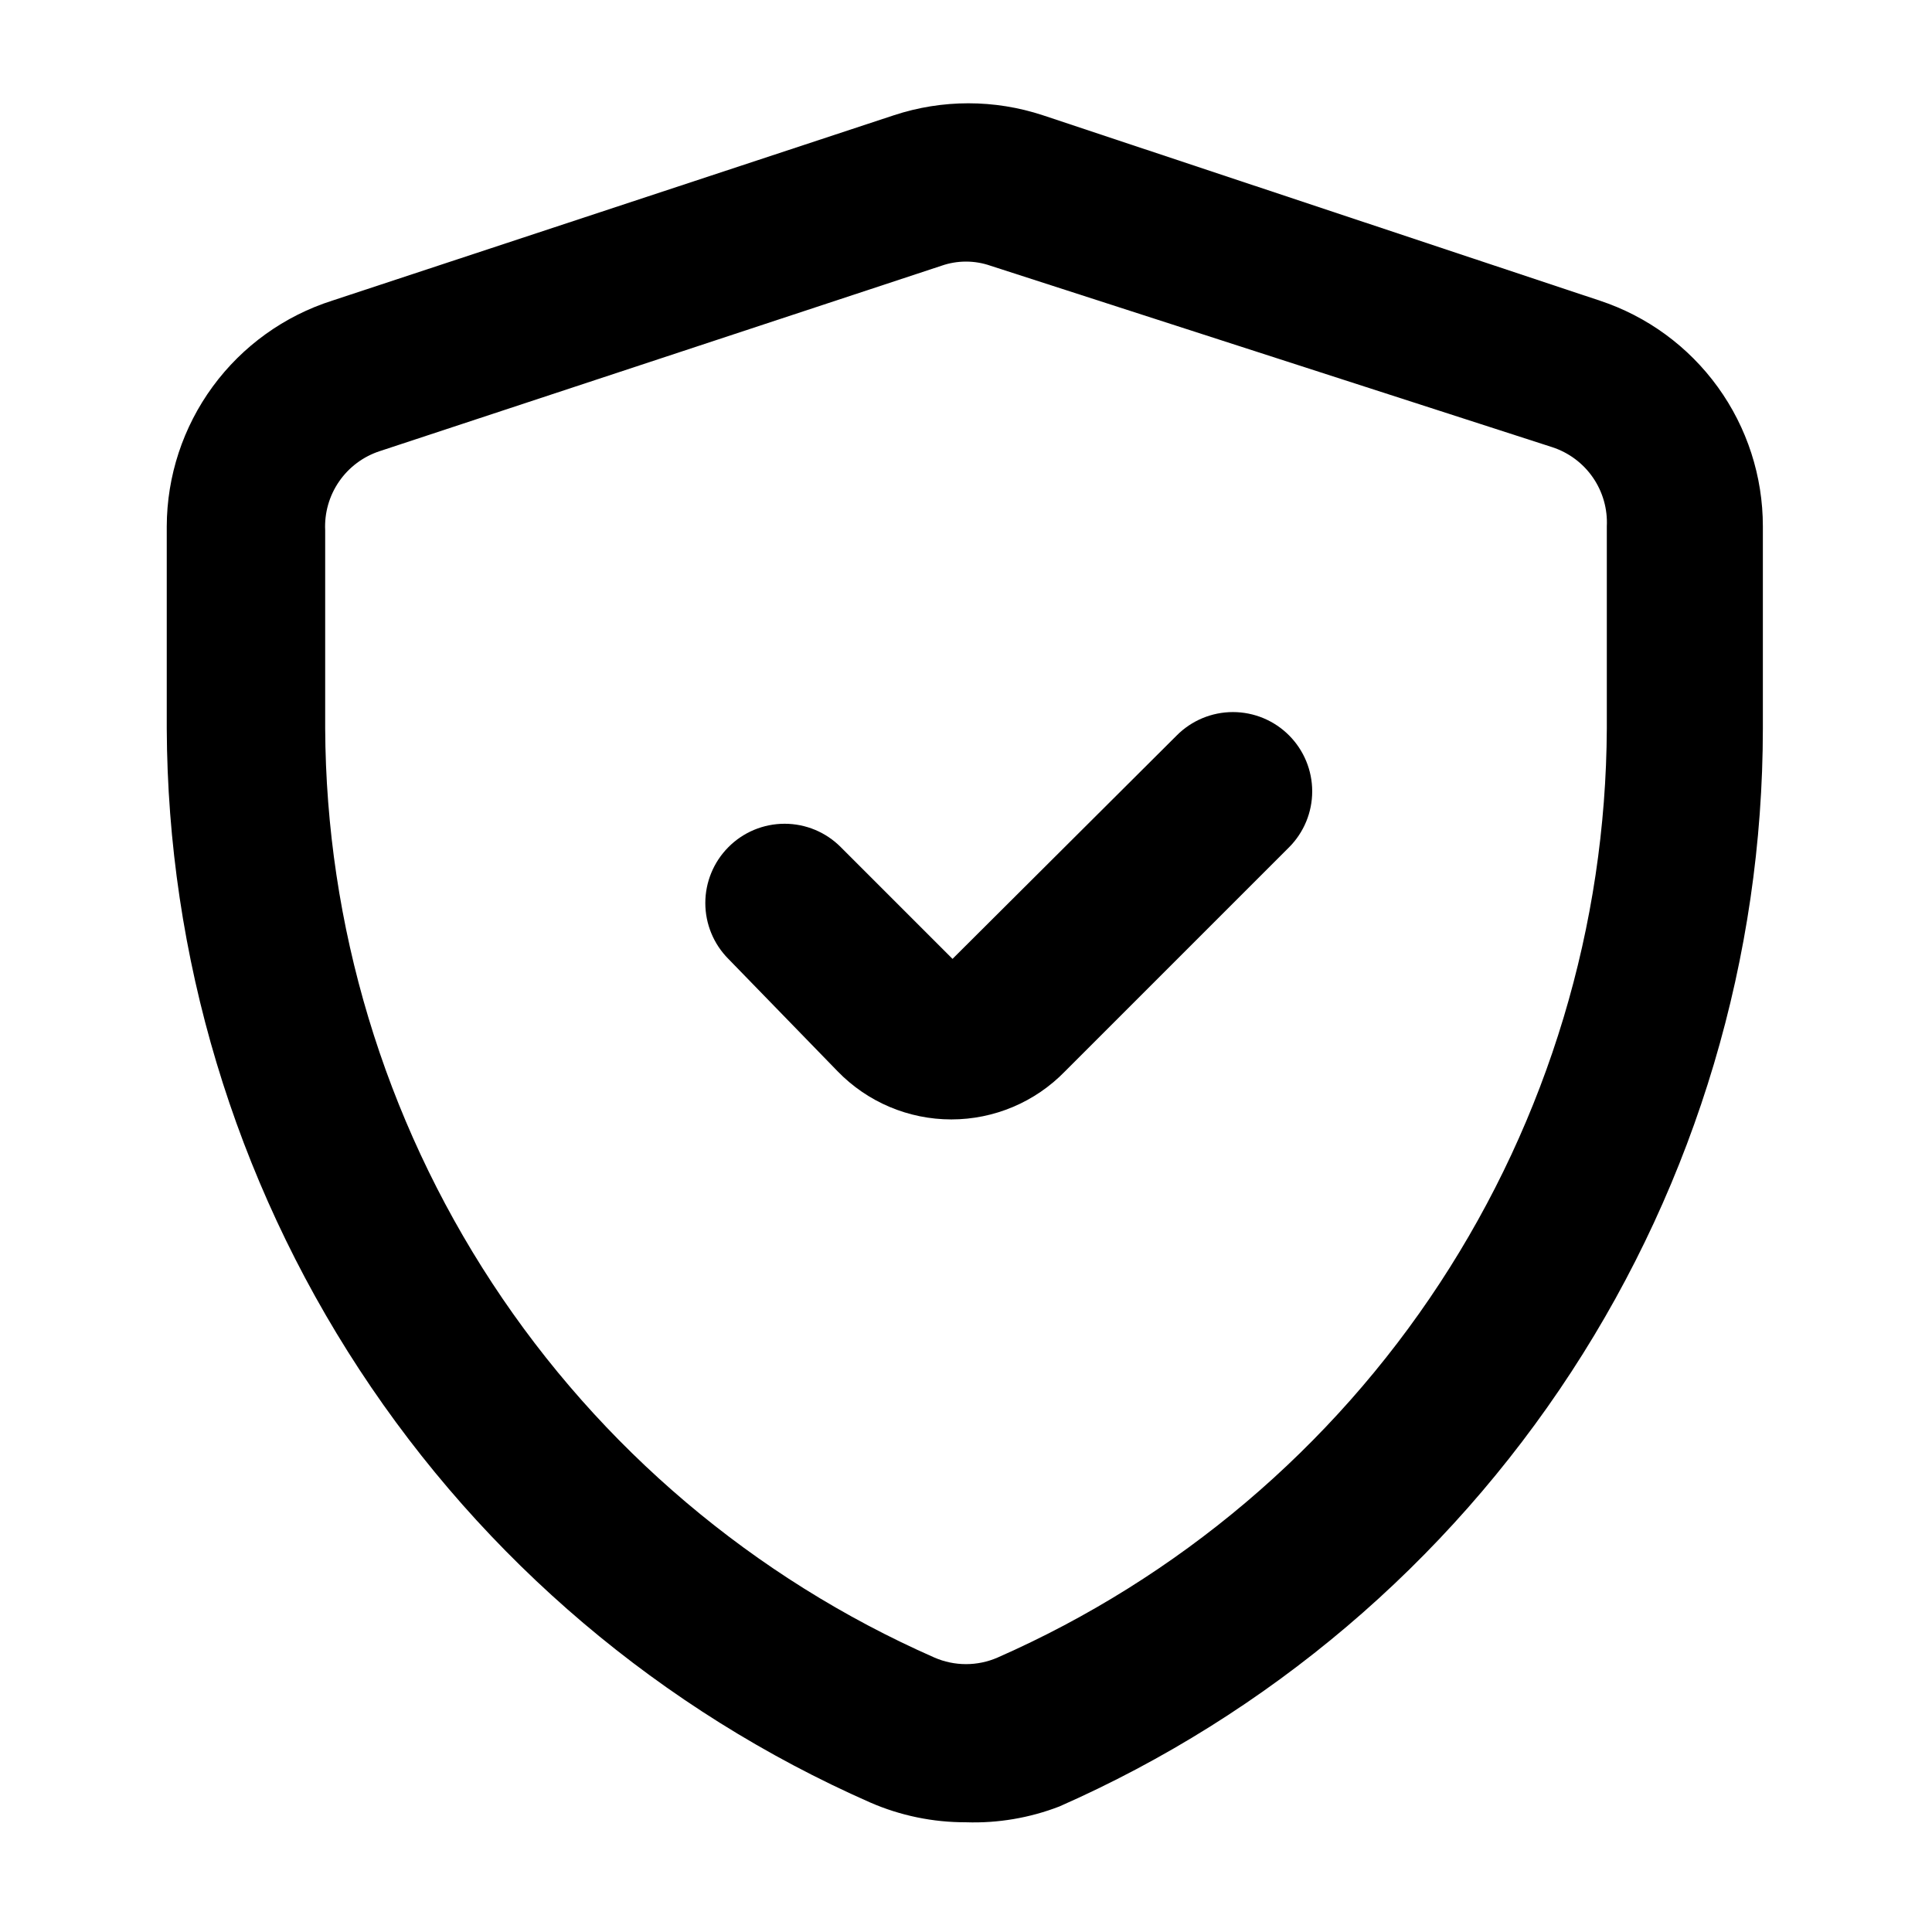 <?xml version="1.0" encoding="UTF-8"?>
<!-- Uploaded to: SVG Repo, www.svgrepo.com, Generator: SVG Repo Mixer Tools -->
<svg fill="#000000" width="800px" height="800px" version="1.1" viewBox="144 144 512 512" xmlns="http://www.w3.org/2000/svg">
 <g>
  <path d="m400 626.92c-8.742 0.031-17.391-1.754-25.402-5.246-55.262-24.352-102.28-64.199-135.36-114.72-33.086-50.52-50.816-109.55-51.047-169.93v-53.531c0.039-13.332 4.309-26.309 12.191-37.059 7.887-10.754 18.98-18.723 31.684-22.77l148.83-49.121c12.816-4.227 26.652-4.227 39.465 0l147.57 49.121c12.59 4.152 23.543 12.172 31.309 22.914 7.766 10.742 11.941 23.66 11.938 36.914v53.531c-0.027 60.566-17.664 119.82-50.758 170.54-33.098 50.727-80.227 90.734-135.65 115.16-7.891 3.051-16.316 4.481-24.77 4.199zm-155.34-363.37c-4.383 1.422-8.176 4.25-10.793 8.043-2.621 3.793-3.914 8.344-3.691 12.949v52.48c0.238 52.254 15.609 103.32 44.258 147.02 28.648 43.699 69.348 78.16 117.17 99.215 5.356 2.34 11.441 2.34 16.793 0 47.824-21.055 88.523-55.516 117.17-99.215 28.648-43.703 44.023-94.766 44.258-147.02v-53.531c0.227-4.606-1.07-9.152-3.688-12.949-2.617-3.793-6.414-6.617-10.797-8.043l-148.83-48.07c-4.215-1.473-8.805-1.473-13.016 0z"/>
  <path d="m365.99 427.92-28.969-29.809c-3.91-3.934-6.106-9.254-6.106-14.801 0-5.543 2.195-10.863 6.106-14.797 3.941-3.977 9.305-6.211 14.902-6.211 5.598 0 10.965 2.234 14.906 6.211l29.598 29.598 59.406-59.199c3.941-3.973 9.309-6.207 14.906-6.207 5.598 0 10.961 2.234 14.902 6.207 3.91 3.934 6.106 9.254 6.106 14.801 0 5.547-2.195 10.867-6.106 14.801l-59.406 59.406c-7.906 8.145-18.773 12.738-30.125 12.738-11.348 0-22.215-4.594-30.121-12.738z"/>
 </g>
</svg>